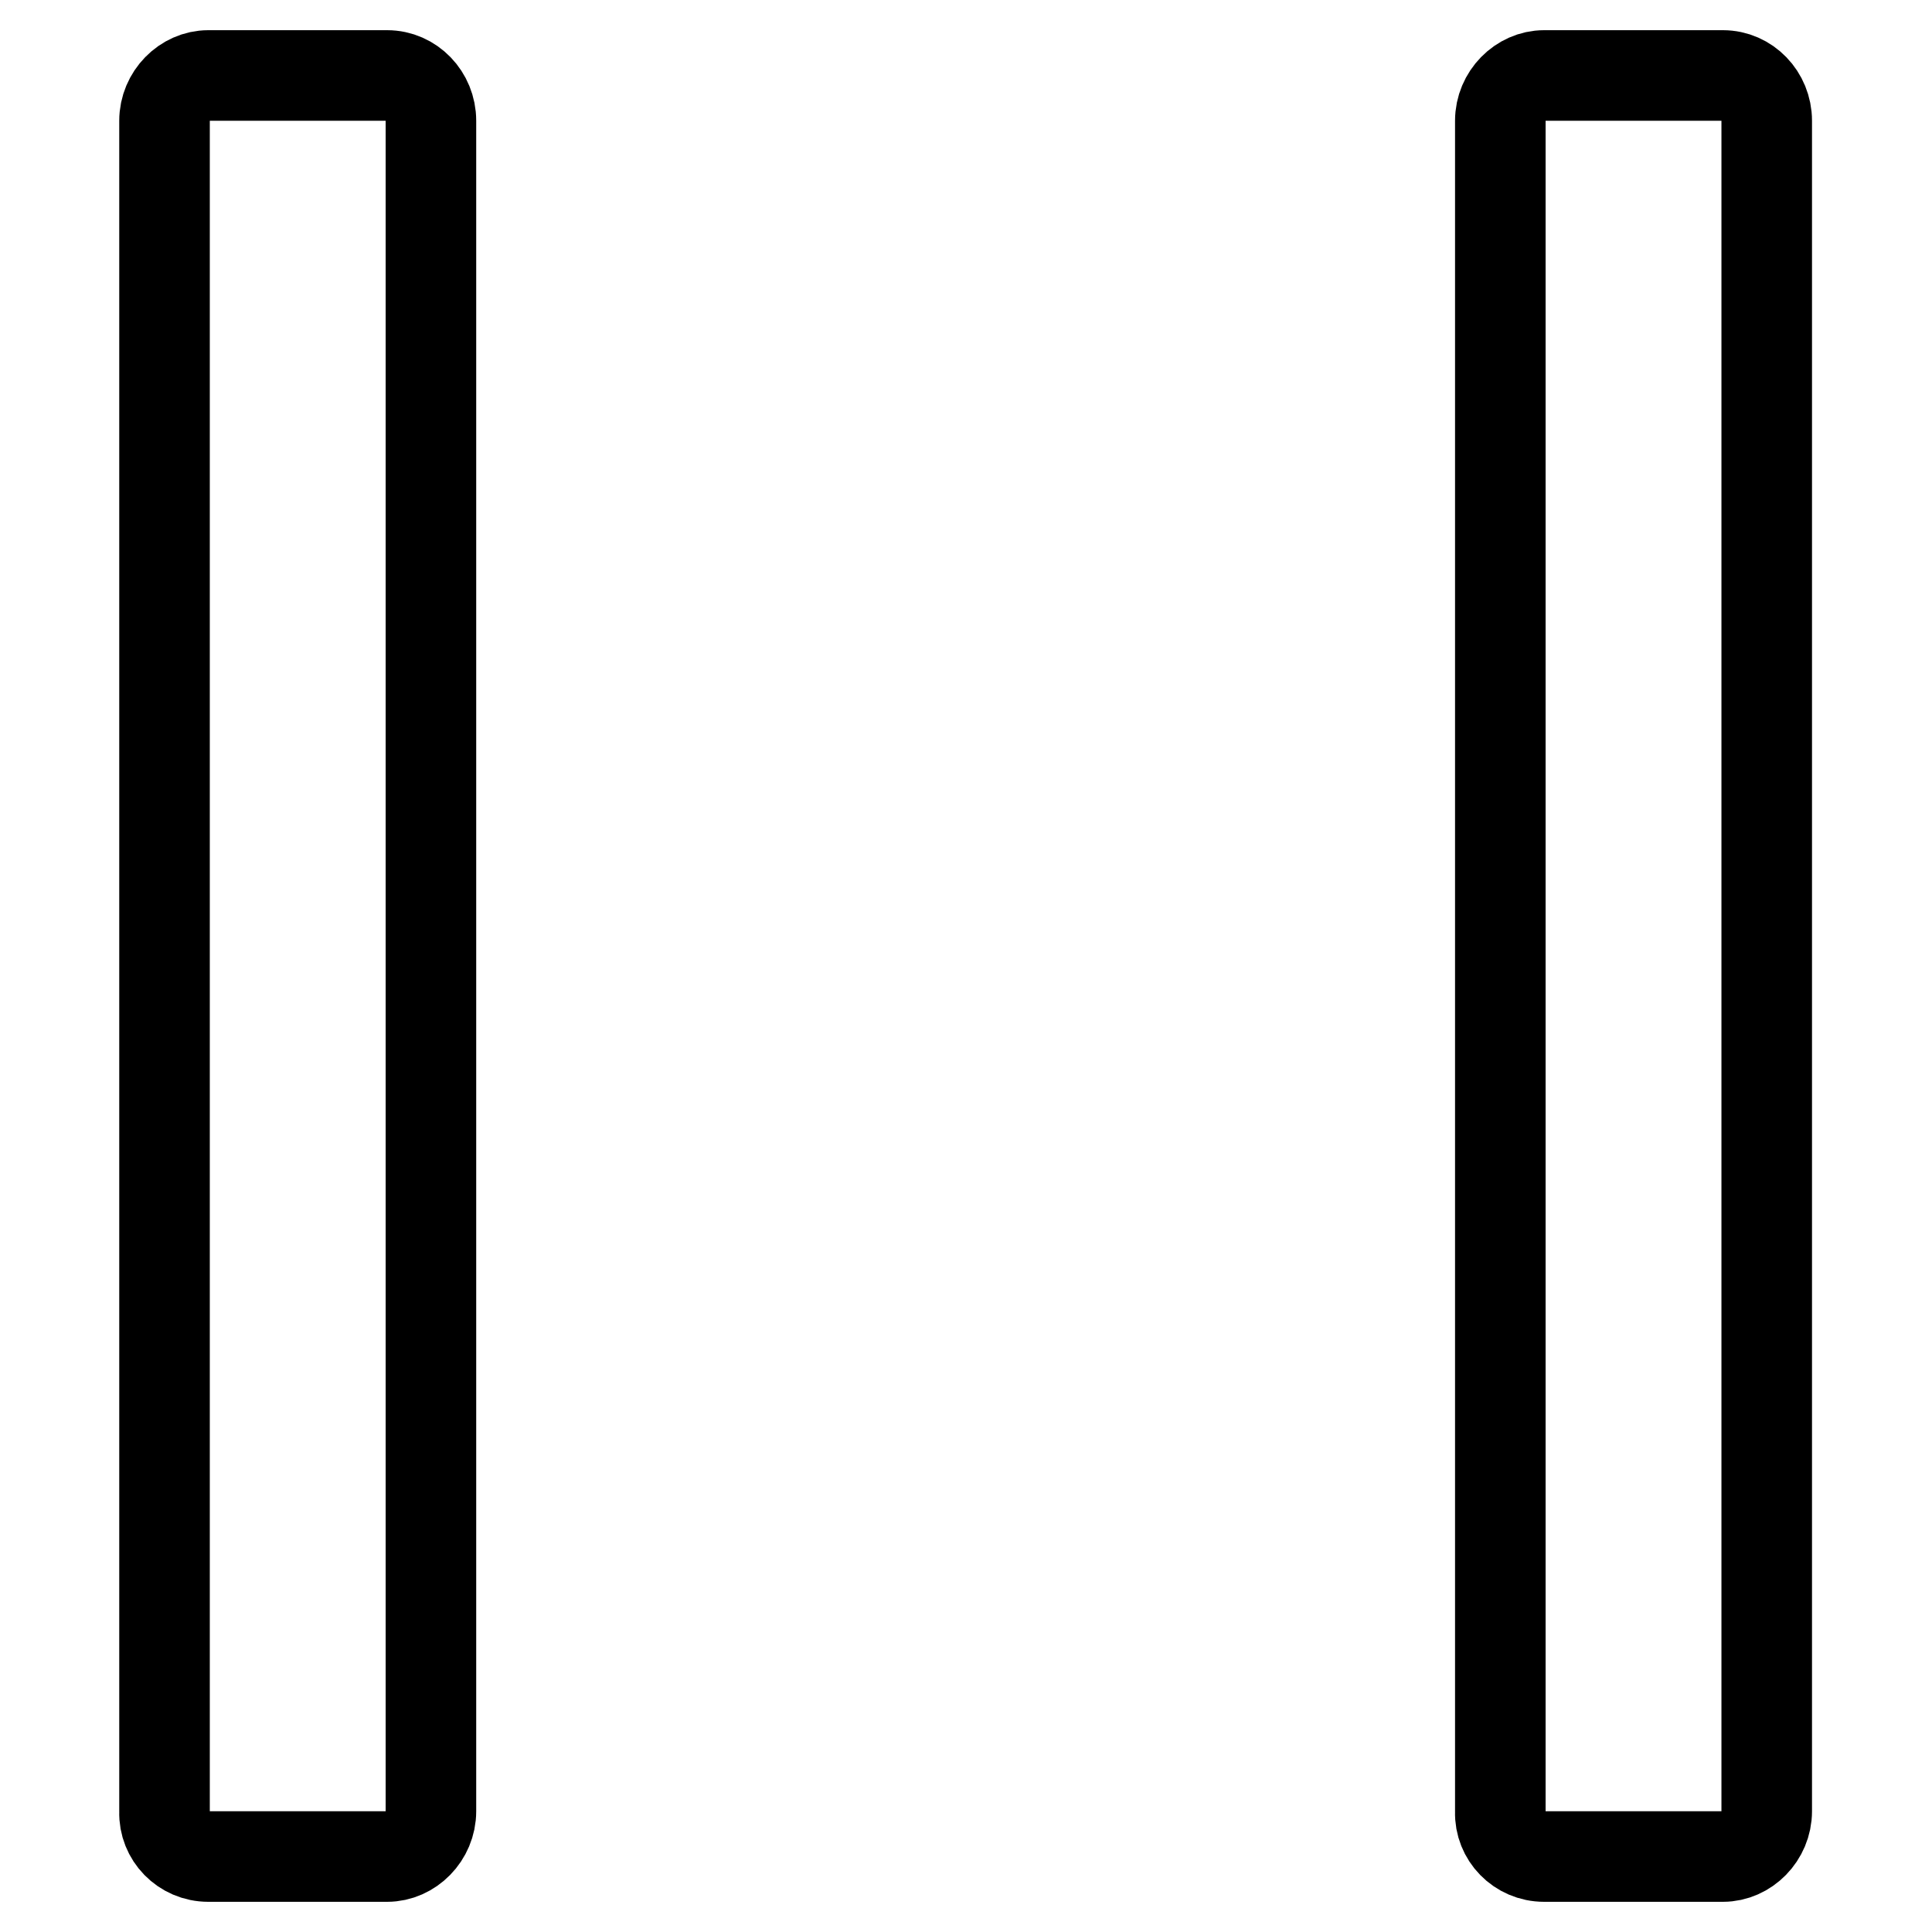 <?xml version="1.0" encoding="utf-8"?>
<!-- Svg Vector Icons : http://www.onlinewebfonts.com/icon -->
<!DOCTYPE svg PUBLIC "-//W3C//DTD SVG 1.1//EN" "http://www.w3.org/Graphics/SVG/1.1/DTD/svg11.dtd">
<svg version="1.1" xmlns="http://www.w3.org/2000/svg" xmlns:xlink="http://www.w3.org/1999/xlink" x="0px" y="0px" viewBox="0 0 256 256" enable-background="new 0 0 256 256" xml:space="preserve">
<g> <path stroke-width="12" fill-opacity="0" stroke="#000000"  d="M21.8,16c0-3.3,2.7-6,5.8-6h23.7c3.2,0,5.8,2.7,5.8,6V240c0,3.3-2.7,6-5.8,6H27.6c-3.3,0-5.9-2.7-5.8-5.9 c0,0,0,0,0,0V16L21.8,16z M198.8,16c0-3.3,2.7-6,5.8-6h23.7c3.2,0,5.8,2.7,5.8,6V240c0,3.3-2.7,6-5.8,6h-23.7 c-3.3,0-5.9-2.7-5.8-5.9c0,0,0,0,0,0V16L198.8,16z"/></g>
</svg>